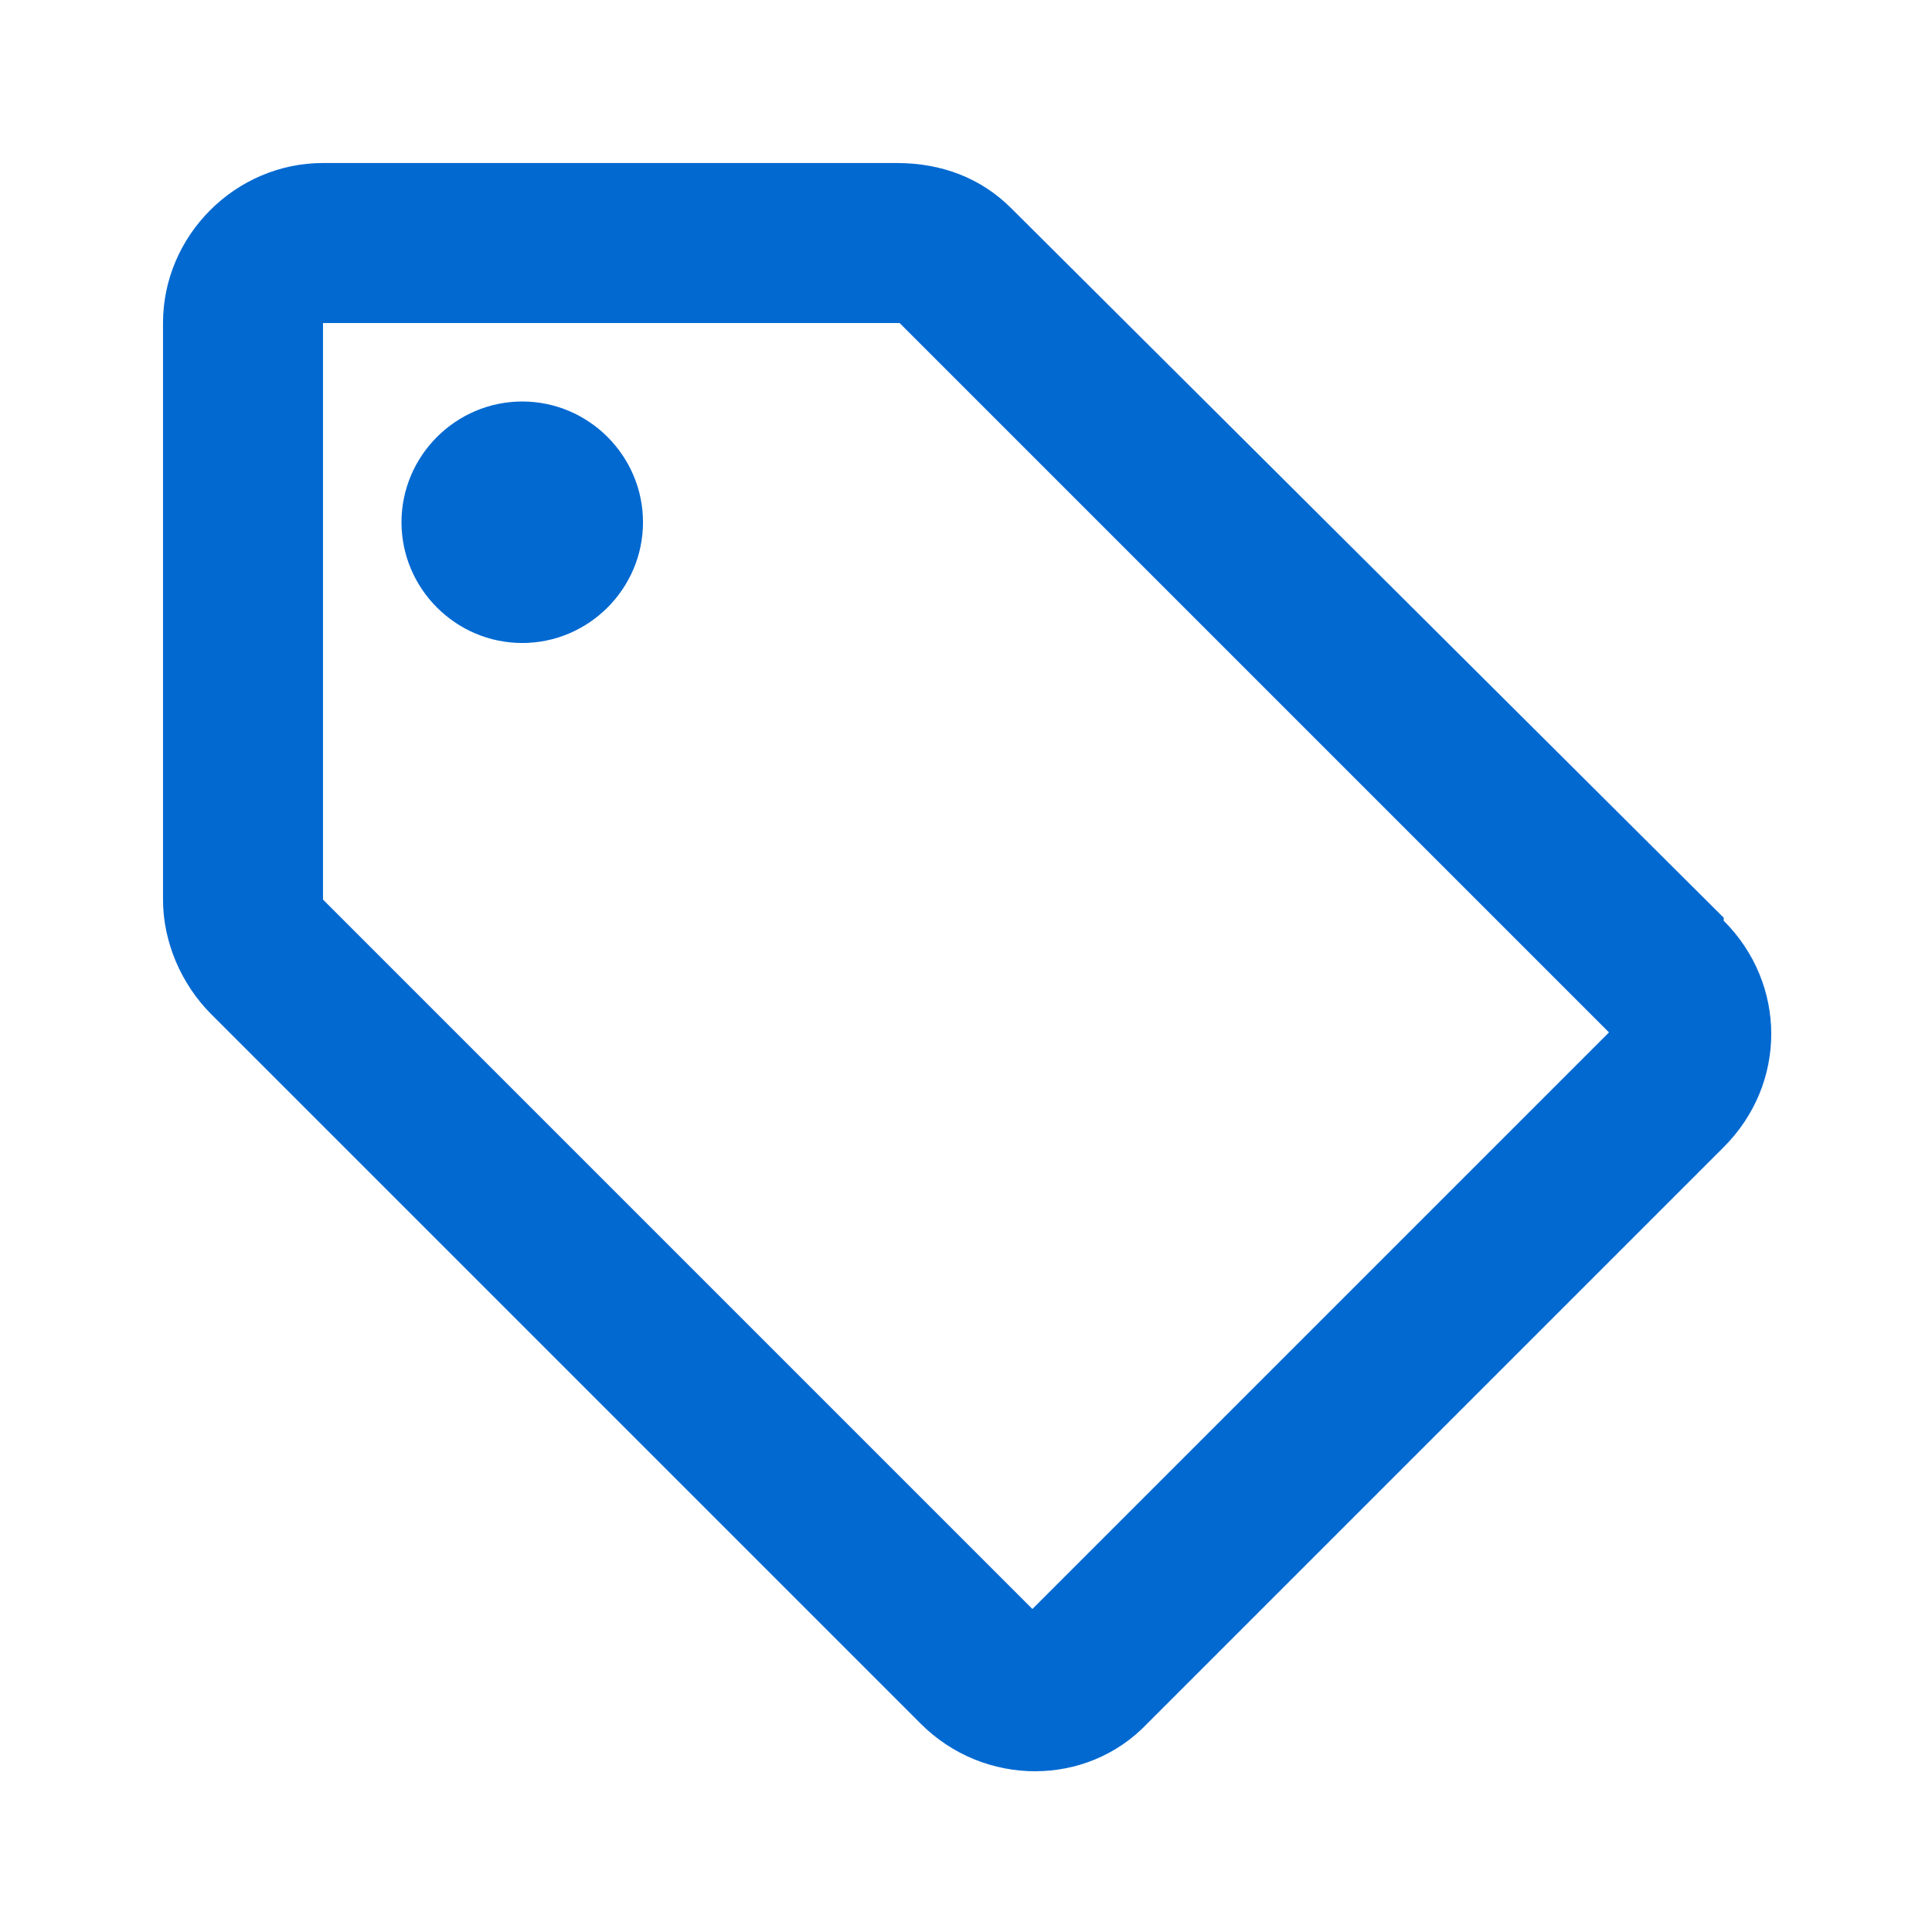 <?xml version="1.0" encoding="UTF-8"?>
<svg xmlns="http://www.w3.org/2000/svg" version="1.1" viewBox="0 0 64 64">
  <defs>
    <style>
      .cls-1 {
        fill: #0269d1;
      }
    </style>
  </defs>
  <!-- Generator: Adobe Illustrator 28.6.0, SVG Export Plug-In . SVG Version: 1.2.0 Build 709)  -->
  <g>
    <g id="Layer_1">
      <path class="cls-1" d="M17.3,21.3c2.2,0,4-1.8,4-4s-1.8-4-4-4-4,1.8-4,4,1.8,4,4,4Z"/>
      <path class="cls-1" d="M57.1,30.4L33.5,6.9c-1-1-2.3-1.5-3.8-1.5H10.7c-2.9,0-5.3,2.4-5.3,5.3v19.1c0,1.4.6,2.8,1.6,3.8l23.5,23.5c2.1,2.1,5.5,2.1,7.5,0l19.1-19.1c2.1-2.1,2.1-5.4,0-7.5ZM34.2,53.3L10.7,29.8V10.7h19.1l23.5,23.5-19.1,19.1Z"/>
    </g>
  </g>
</svg>